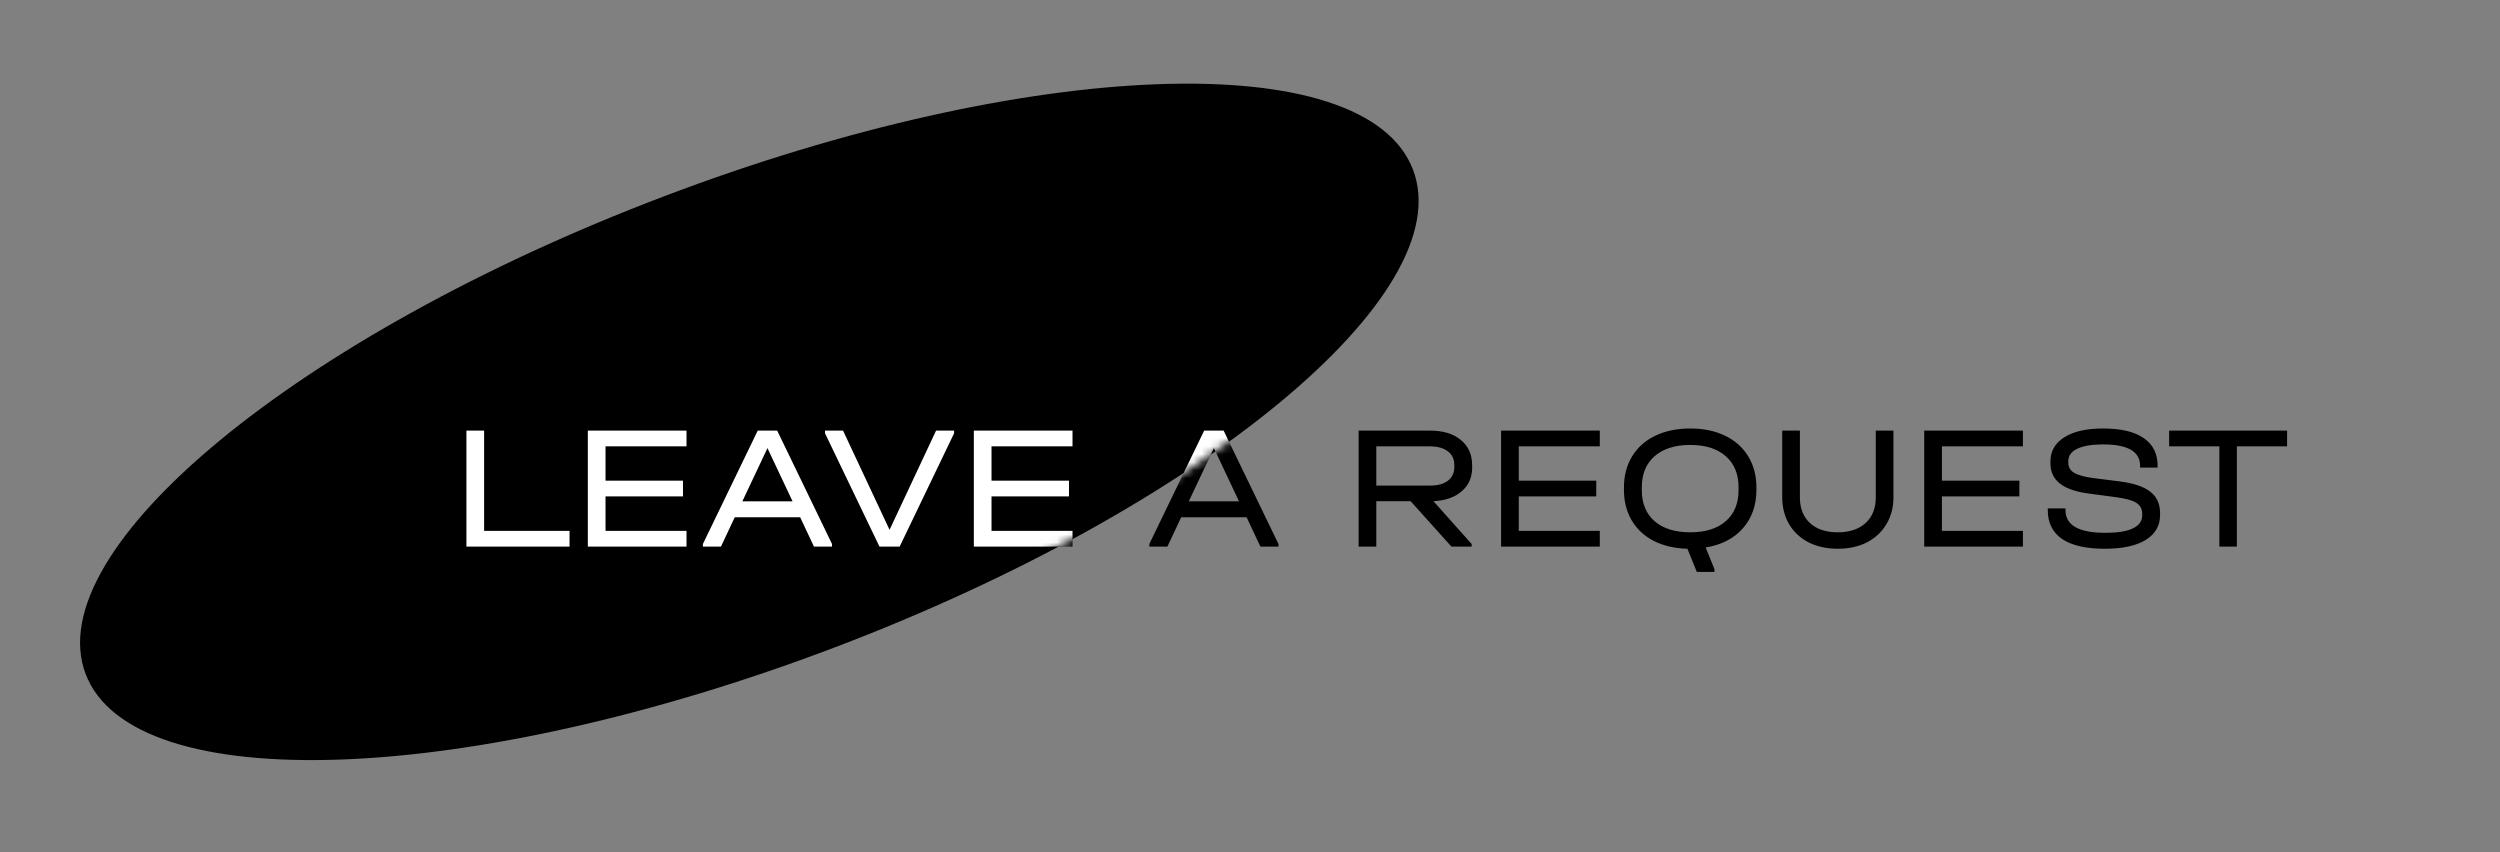 <?xml version="1.0" encoding="UTF-8"?> <svg xmlns="http://www.w3.org/2000/svg" width="311" height="106" viewBox="0 0 311 106" fill="none"><rect x="0" y="0" width="311" height="106" fill="#808080" stroke="none"/> <g clip-path="url(#clip0_204_2)"> <path d="M60.224 53.568V66.042H70.85V68H58.024V53.568H60.224ZM85.403 53.568V55.526H75.328V59.794H84.963V61.752H75.328V66.042H85.403V68H73.127V53.568H85.403ZM103.502 67.67V68H101.258L99.542 64.348H91.402L89.686 68H87.442V67.67L94.262 53.568H96.682L103.502 67.67ZM98.596 62.368L95.472 55.746L92.348 62.368H98.596ZM118.691 53.568V53.898L111.915 68H109.407L102.631 53.898V53.568H104.875L110.661 65.91L116.447 53.568H118.691ZM133.421 53.568V55.526H123.345V59.794H132.981V61.752H123.345V66.042H133.421V68H121.145V53.568H133.421ZM159.039 67.67V68H156.795L155.079 64.348H146.939L145.223 68H142.979V67.67L149.799 53.568H152.219L159.039 67.67ZM154.133 62.368L151.009 55.746L147.885 62.368H154.133ZM183.136 58.188C183.136 59.391 182.704 60.366 181.838 61.114C180.988 61.862 179.814 62.273 178.318 62.346L183.07 67.67V68H180.562L175.48 62.346H171.212V68H169.012V53.568H177.9C179.528 53.568 180.804 53.957 181.728 54.734C182.667 55.497 183.136 56.553 183.136 57.902V58.188ZM180.914 57.836C180.914 57.103 180.643 56.538 180.1 56.142C179.572 55.731 178.824 55.526 177.856 55.526H171.212V60.41H177.856C178.824 60.41 179.572 60.212 180.1 59.816C180.643 59.405 180.914 58.833 180.914 58.1V57.836ZM199.013 53.568V55.526H188.937V59.794H198.573V61.752H188.937V66.042H199.013V68H186.737V53.568H199.013ZM210.269 53.304C211.927 53.304 213.371 53.605 214.603 54.206C215.85 54.807 216.811 55.665 217.485 56.78C218.16 57.88 218.497 59.171 218.497 60.652V60.938C218.497 62.859 217.933 64.458 216.803 65.734C215.689 66.995 214.149 67.787 212.183 68.11L213.283 70.816V71.146H211.083L209.917 68.264C208.319 68.22 206.925 67.897 205.737 67.296C204.549 66.68 203.633 65.829 202.987 64.744C202.342 63.644 202.019 62.375 202.019 60.938V60.652C202.019 59.171 202.357 57.88 203.031 56.78C203.706 55.665 204.667 54.807 205.913 54.206C207.16 53.605 208.612 53.304 210.269 53.304ZM216.275 60.63C216.275 58.973 215.747 57.682 214.691 56.758C213.635 55.819 212.161 55.35 210.269 55.35C208.377 55.35 206.896 55.819 205.825 56.758C204.769 57.682 204.241 58.973 204.241 60.63V60.982C204.241 62.625 204.769 63.908 205.825 64.832C206.896 65.756 208.377 66.218 210.269 66.218C212.161 66.218 213.635 65.756 214.691 64.832C215.747 63.908 216.275 62.625 216.275 60.982V60.63ZM228.616 68.264C227.252 68.264 226.042 68 224.986 67.472C223.945 66.929 223.138 66.174 222.566 65.206C221.994 64.238 221.708 63.116 221.708 61.84V53.568H223.908V61.884C223.908 63.233 224.326 64.297 225.162 65.074C225.998 65.837 227.15 66.218 228.616 66.218C230.083 66.218 231.234 65.837 232.07 65.074C232.921 64.297 233.346 63.233 233.346 61.884V53.568H235.546V61.84C235.546 63.116 235.253 64.238 234.666 65.206C234.094 66.174 233.288 66.929 232.246 67.472C231.205 68 229.995 68.264 228.616 68.264ZM251.65 53.568V55.526H241.574V59.794H251.21V61.752H241.574V66.042H251.65V68H239.374V53.568H251.65ZM261.828 68.264C259.496 68.264 257.729 67.861 256.526 67.054C255.338 66.233 254.744 65.037 254.744 63.468V63.248H256.944V63.468C256.944 65.345 258.609 66.284 261.938 66.284C263.419 66.284 264.549 66.101 265.326 65.734C266.103 65.367 266.492 64.825 266.492 64.106V63.93C266.492 63.314 266.243 62.852 265.744 62.544C265.26 62.236 264.395 62.001 263.148 61.84L259.87 61.4C258.271 61.195 257.069 60.784 256.262 60.168C255.47 59.537 255.074 58.694 255.074 57.638V57.418C255.074 56.127 255.646 55.123 256.79 54.404C257.934 53.671 259.547 53.304 261.63 53.304C263.845 53.304 265.524 53.7 266.668 54.492C267.827 55.284 268.406 56.435 268.406 57.946V58.166H266.228V57.946C266.228 56.171 264.695 55.284 261.63 55.284C260.222 55.284 259.144 55.467 258.396 55.834C257.663 56.186 257.296 56.699 257.296 57.374V57.55C257.296 58.093 257.531 58.511 258 58.804C258.469 59.097 259.254 59.317 260.354 59.464L263.654 59.882C265.399 60.102 266.675 60.527 267.482 61.158C268.303 61.789 268.714 62.683 268.714 63.842V64.062C268.714 65.397 268.12 66.431 266.932 67.164C265.744 67.897 264.043 68.264 261.828 68.264ZM269.84 55.526V53.568H284.514V55.526H278.266V68H276.088V55.526H269.84Z" fill="black"></path> <path d="M103.871 80.525C149.47 63.204 181.666 36.606 175.782 21.117C169.899 5.628 128.164 7.114 82.564 24.436C36.965 41.757 4.77 68.355 10.653 83.844C16.537 99.332 58.272 97.847 103.871 80.525Z" fill="black"></path> <mask id="mask0_204_2" style="mask-type:alpha" maskUnits="userSpaceOnUse" x="9" y="10" width="168" height="85"> <path d="M103.871 80.525C149.47 63.204 181.666 36.606 175.782 21.117C169.899 5.628 128.164 7.114 82.564 24.436C36.965 41.757 4.77 68.355 10.653 83.844C16.537 99.332 58.272 97.847 103.871 80.525Z" fill="white"></path> </mask> <g mask="url(#mask0_204_2)"> <path d="M60.224 53.568V66.042H70.85V68H58.024V53.568H60.224ZM85.403 53.568V55.526H75.328V59.794H84.963V61.752H75.328V66.042H85.403V68H73.127V53.568H85.403ZM103.502 67.67V68H101.258L99.542 64.348H91.402L89.686 68H87.442V67.67L94.262 53.568H96.682L103.502 67.67ZM98.596 62.368L95.472 55.746L92.348 62.368H98.596ZM118.691 53.568V53.898L111.915 68H109.407L102.631 53.898V53.568H104.875L110.661 65.91L116.447 53.568H118.691ZM133.421 53.568V55.526H123.345V59.794H132.981V61.752H123.345V66.042H133.421V68H121.145V53.568H133.421ZM159.039 67.67V68H156.795L155.079 64.348H146.939L145.223 68H142.979V67.67L149.799 53.568H152.219L159.039 67.67ZM154.133 62.368L151.009 55.746L147.885 62.368H154.133ZM183.136 58.188C183.136 59.391 182.704 60.366 181.838 61.114C180.988 61.862 179.814 62.273 178.318 62.346L183.07 67.67V68H180.562L175.48 62.346H171.212V68H169.012V53.568H177.9C179.528 53.568 180.804 53.957 181.728 54.734C182.667 55.497 183.136 56.553 183.136 57.902V58.188ZM180.914 57.836C180.914 57.103 180.643 56.538 180.1 56.142C179.572 55.731 178.824 55.526 177.856 55.526H171.212V60.41H177.856C178.824 60.41 179.572 60.212 180.1 59.816C180.643 59.405 180.914 58.833 180.914 58.1V57.836ZM199.013 53.568V55.526H188.937V59.794H198.573V61.752H188.937V66.042H199.013V68H186.737V53.568H199.013ZM210.269 53.304C211.927 53.304 213.371 53.605 214.603 54.206C215.85 54.807 216.811 55.665 217.485 56.78C218.16 57.88 218.497 59.171 218.497 60.652V60.938C218.497 62.859 217.933 64.458 216.803 65.734C215.689 66.995 214.149 67.787 212.183 68.11L213.283 70.816V71.146H211.083L209.917 68.264C208.319 68.22 206.925 67.897 205.737 67.296C204.549 66.68 203.633 65.829 202.987 64.744C202.342 63.644 202.019 62.375 202.019 60.938V60.652C202.019 59.171 202.357 57.88 203.031 56.78C203.706 55.665 204.667 54.807 205.913 54.206C207.16 53.605 208.612 53.304 210.269 53.304ZM216.275 60.63C216.275 58.973 215.747 57.682 214.691 56.758C213.635 55.819 212.161 55.35 210.269 55.35C208.377 55.35 206.896 55.819 205.825 56.758C204.769 57.682 204.241 58.973 204.241 60.63V60.982C204.241 62.625 204.769 63.908 205.825 64.832C206.896 65.756 208.377 66.218 210.269 66.218C212.161 66.218 213.635 65.756 214.691 64.832C215.747 63.908 216.275 62.625 216.275 60.982V60.63ZM228.616 68.264C227.252 68.264 226.042 68 224.986 67.472C223.945 66.929 223.138 66.174 222.566 65.206C221.994 64.238 221.708 63.116 221.708 61.84V53.568H223.908V61.884C223.908 63.233 224.326 64.297 225.162 65.074C225.998 65.837 227.15 66.218 228.616 66.218C230.083 66.218 231.234 65.837 232.07 65.074C232.921 64.297 233.346 63.233 233.346 61.884V53.568H235.546V61.84C235.546 63.116 235.253 64.238 234.666 65.206C234.094 66.174 233.288 66.929 232.246 67.472C231.205 68 229.995 68.264 228.616 68.264ZM251.65 53.568V55.526H241.574V59.794H251.21V61.752H241.574V66.042H251.65V68H239.374V53.568H251.65ZM261.828 68.264C259.496 68.264 257.729 67.861 256.526 67.054C255.338 66.233 254.744 65.037 254.744 63.468V63.248H256.944V63.468C256.944 65.345 258.609 66.284 261.938 66.284C263.419 66.284 264.549 66.101 265.326 65.734C266.103 65.367 266.492 64.825 266.492 64.106V63.93C266.492 63.314 266.243 62.852 265.744 62.544C265.26 62.236 264.395 62.001 263.148 61.84L259.87 61.4C258.271 61.195 257.069 60.784 256.262 60.168C255.47 59.537 255.074 58.694 255.074 57.638V57.418C255.074 56.127 255.646 55.123 256.79 54.404C257.934 53.671 259.547 53.304 261.63 53.304C263.845 53.304 265.524 53.7 266.668 54.492C267.827 55.284 268.406 56.435 268.406 57.946V58.166H266.228V57.946C266.228 56.171 264.695 55.284 261.63 55.284C260.222 55.284 259.144 55.467 258.396 55.834C257.663 56.186 257.296 56.699 257.296 57.374V57.55C257.296 58.093 257.531 58.511 258 58.804C258.469 59.097 259.254 59.317 260.354 59.464L263.654 59.882C265.399 60.102 266.675 60.527 267.482 61.158C268.303 61.789 268.714 62.683 268.714 63.842V64.062C268.714 65.397 268.12 66.431 266.932 67.164C265.744 67.897 264.043 68.264 261.828 68.264ZM269.84 55.526V53.568H284.514V55.526H278.266V68H276.088V55.526H269.84Z" fill="white"></path> </g> </g> <defs> <clipPath id="clip0_204_2"> <rect width="311" height="106" fill="white"></rect> </clipPath> </defs> </svg> 